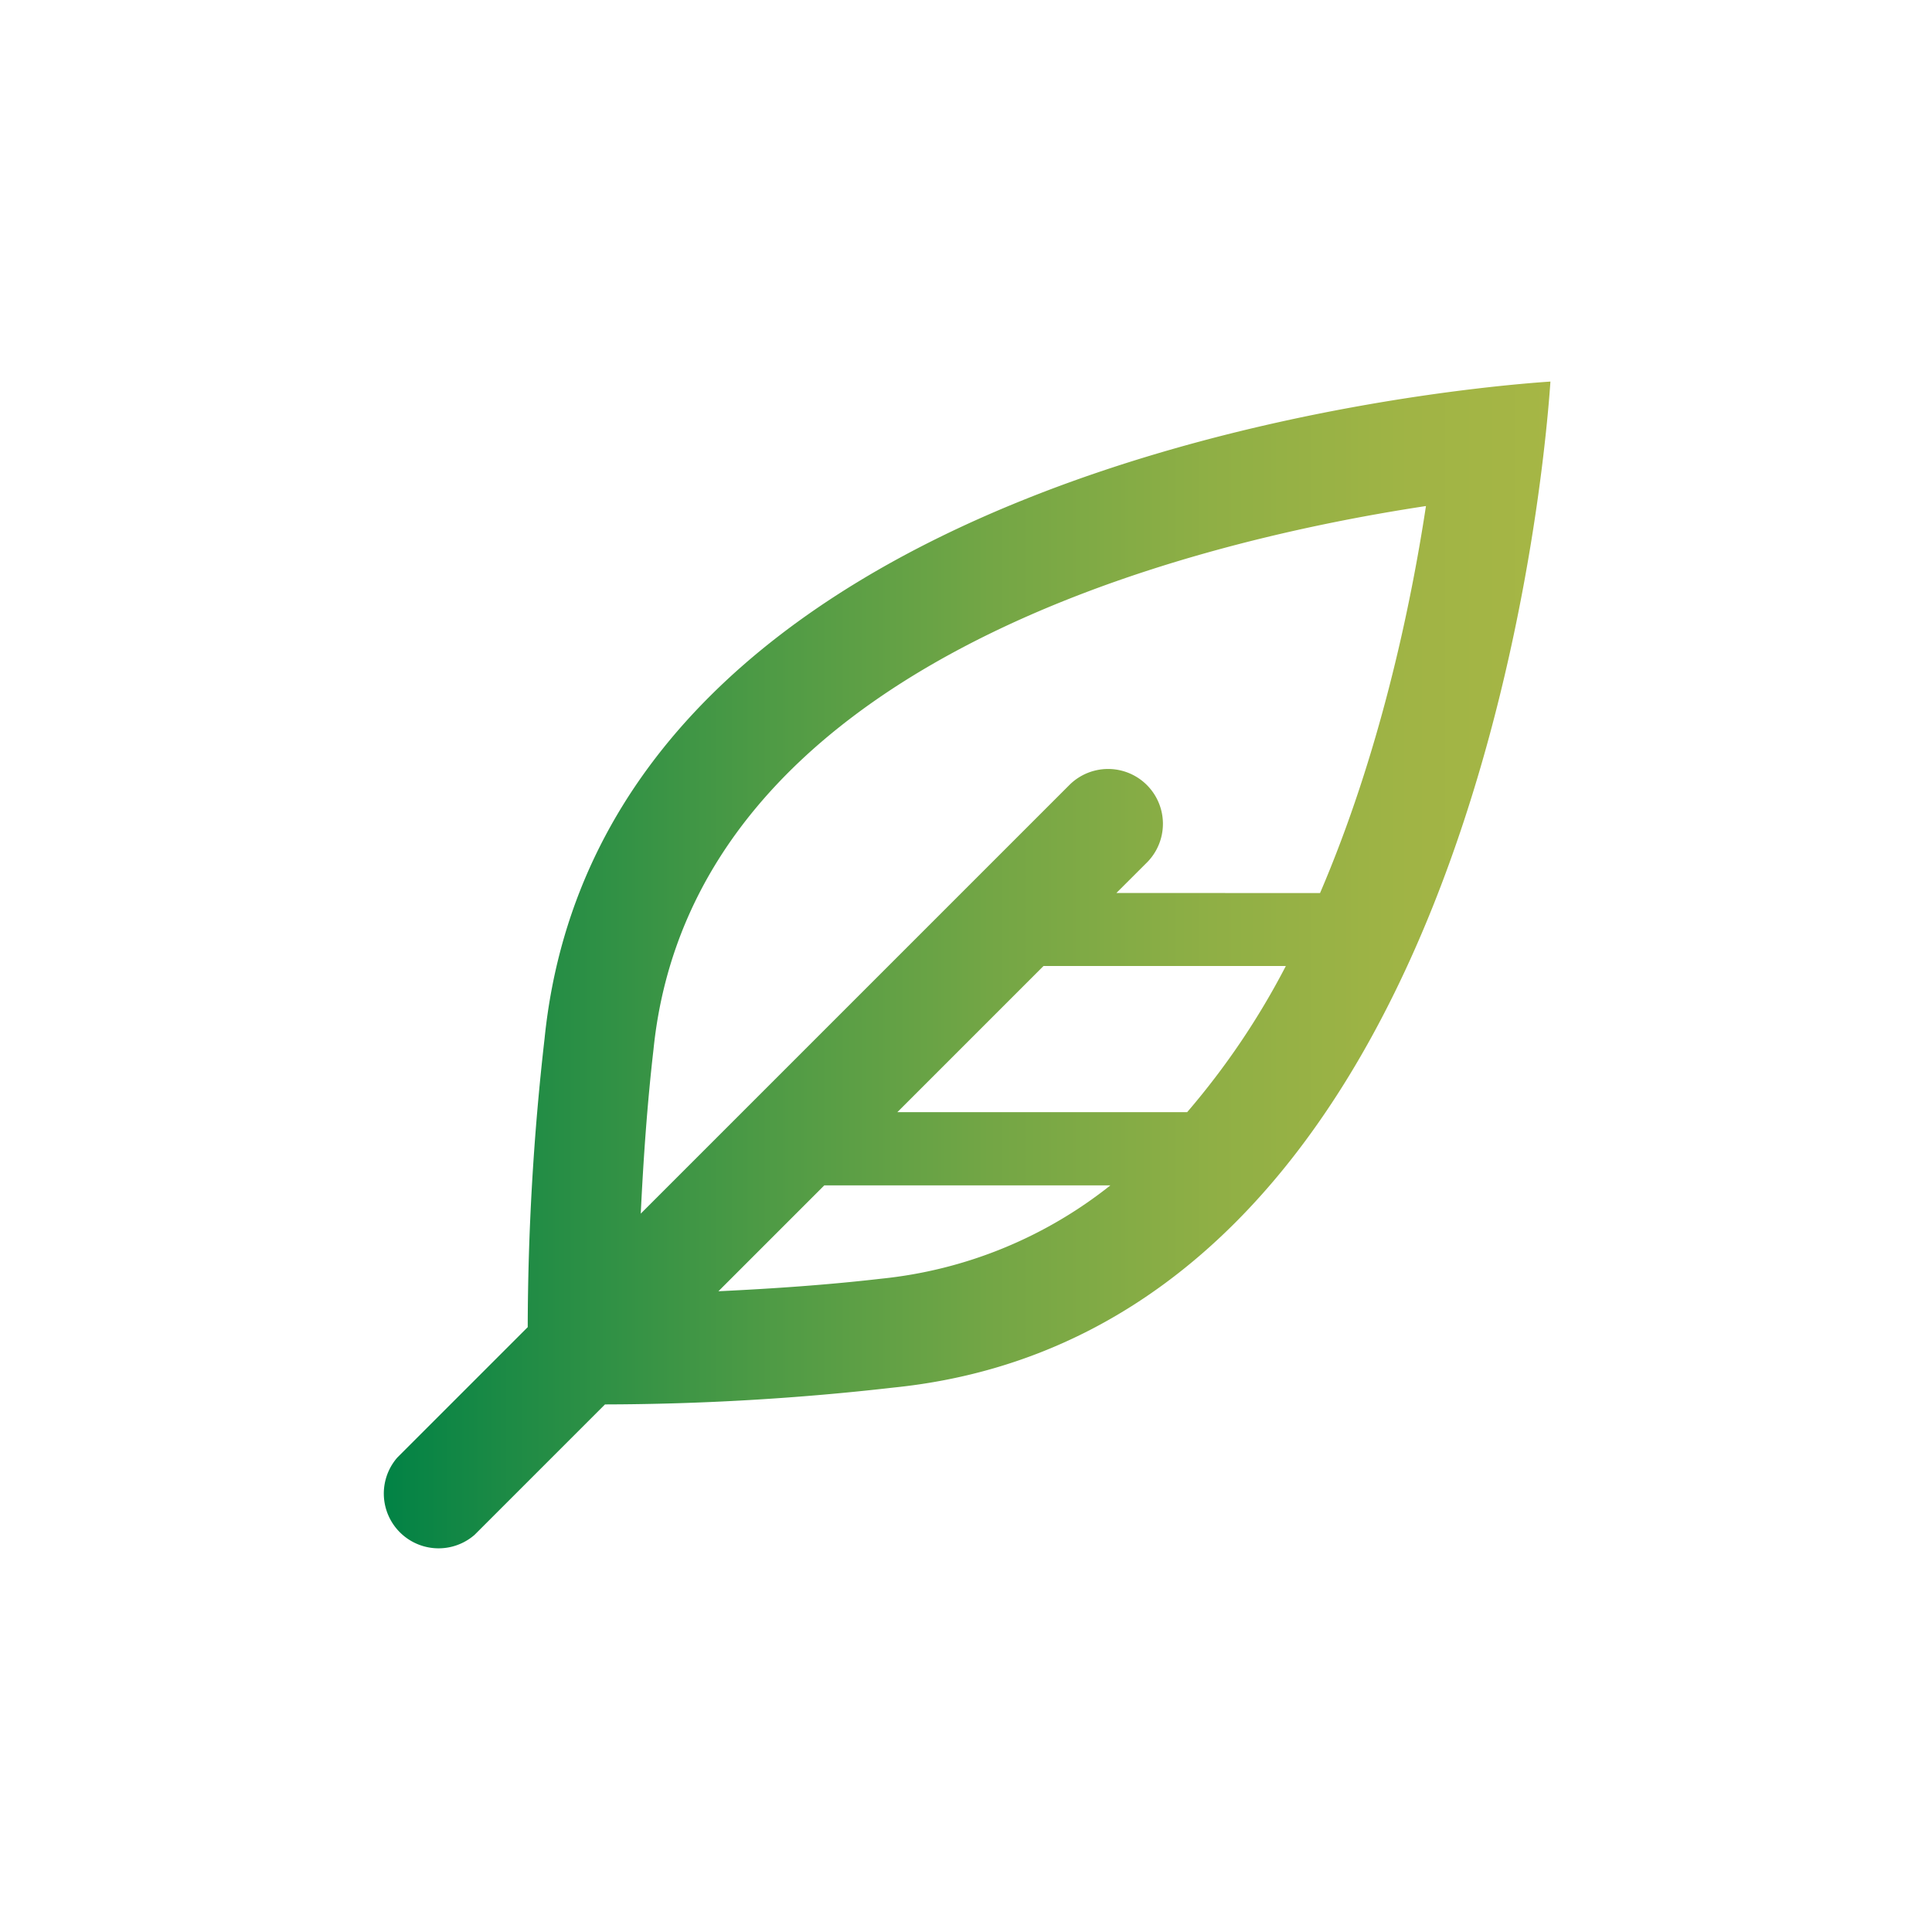 <?xml version="1.0" encoding="UTF-8"?> <svg xmlns="http://www.w3.org/2000/svg" xmlns:xlink="http://www.w3.org/1999/xlink" id="Layer_1" data-name="Layer 1" viewBox="0 0 400 400"><defs><style>.cls-1{fill:url(#linear-gradient);}</style><linearGradient id="linear-gradient" x1="78.97" y1="200" x2="321.03" y2="200" gradientUnits="userSpaceOnUse"><stop offset="0" stop-color="#018245"></stop><stop offset="0.1" stop-color="#1b8a45"></stop><stop offset="0.32" stop-color="#4c9a45"></stop><stop offset="0.52" stop-color="#73a645"></stop><stop offset="0.71" stop-color="#8faf45"></stop><stop offset="0.88" stop-color="#a0b445"></stop><stop offset="1" stop-color="#a6b645"></stop></linearGradient></defs><path class="cls-1" d="M321,79c-1.68,24.45-18.06,196.27-136,208.28a534.8,534.8,0,0,1-59.74,3.49l-27,27a11.34,11.34,0,0,1-16-16l27-27A534.8,534.8,0,0,1,112.75,215C124.76,97,296.58,80.65,321,79Zm-47.7,105.9c12.22-28.48,18.67-58.71,21.93-80.13-50.93,7.73-151.84,33-159.93,112.5-1.3,11.27-2.09,22.63-2.64,34l88.84-88.84a11.35,11.35,0,0,1,16.05,16.05l-6.41,6.4Zm-43.4,60.52H170.66l-21.92,21.92c11.35-.54,22.64-1.32,33.71-2.6A91,91,0,0,0,229.93,245.39ZM266.22,200H216.05l-30.26,30.26h60A158,158,0,0,0,266.22,200Z"></path></svg> 